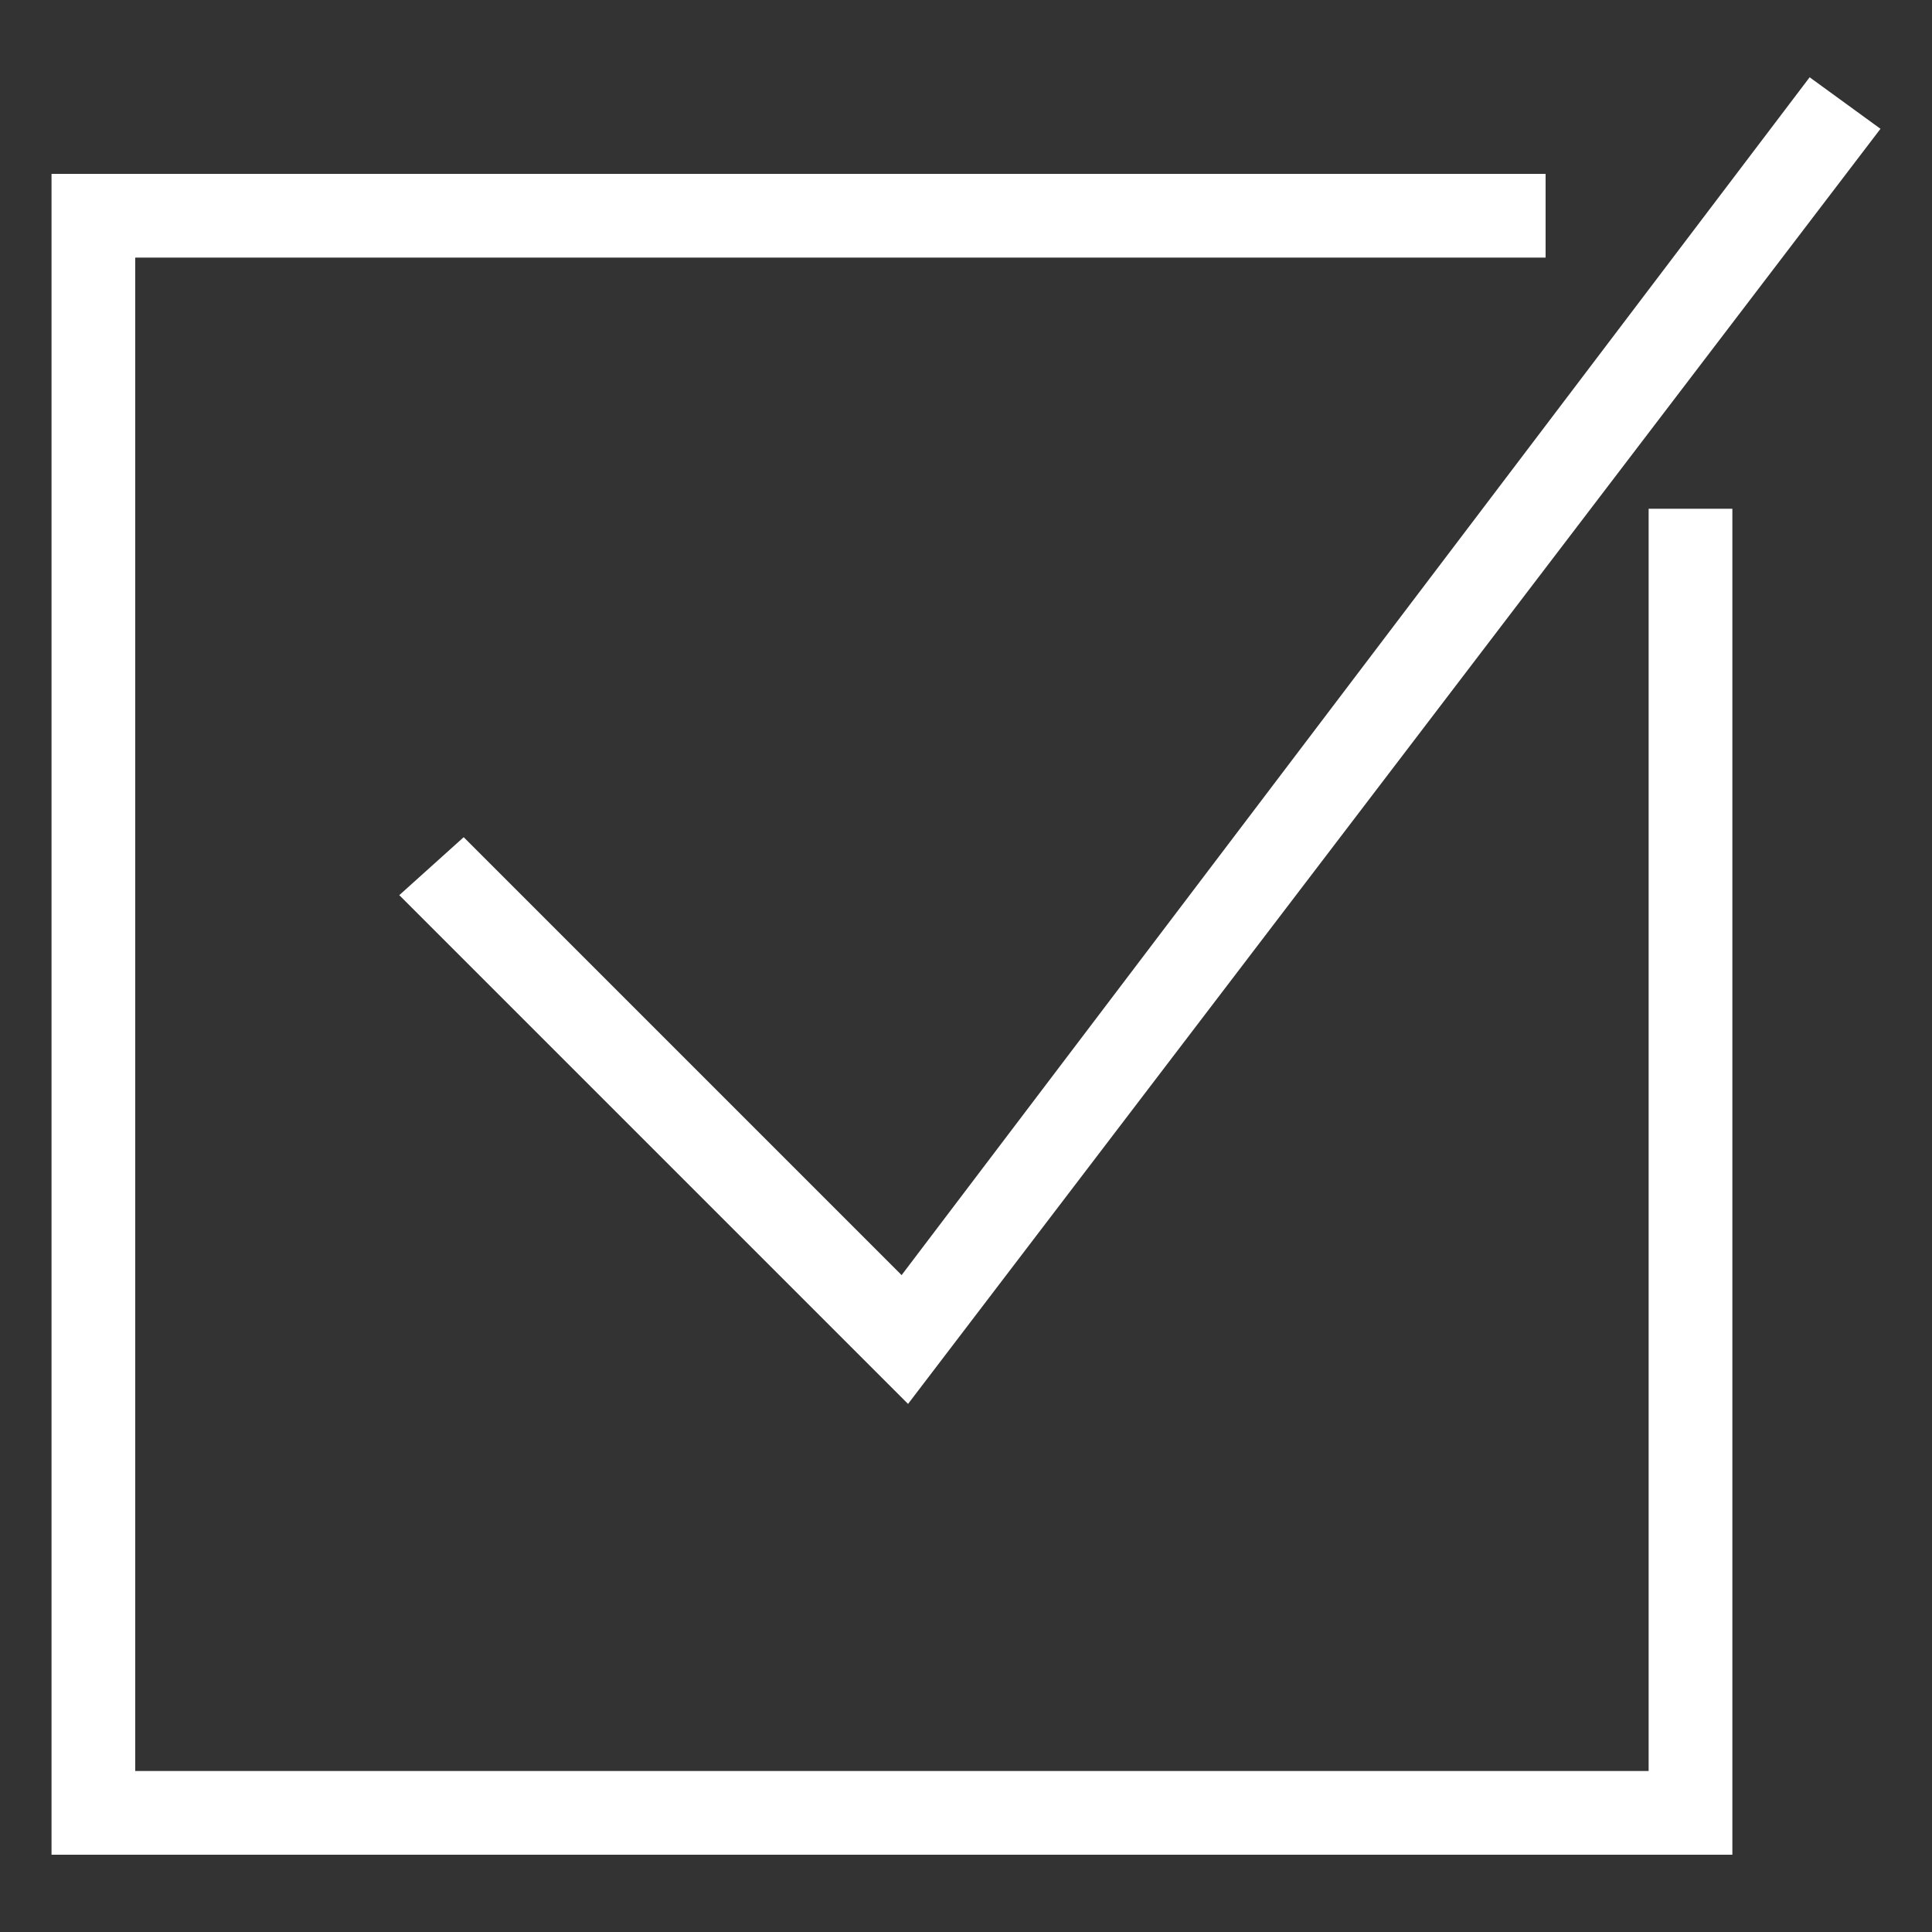 <?xml version="1.0" encoding="UTF-8"?> <!-- Generator: Adobe Illustrator 24.1.2, SVG Export Plug-In . SVG Version: 6.00 Build 0) --> <svg xmlns="http://www.w3.org/2000/svg" xmlns:xlink="http://www.w3.org/1999/xlink" version="1.1" id="Layer_1" x="0px" y="0px" viewBox="0 0 30 30" style="enable-background:new 0 0 30 30;" xml:space="preserve"><rect x="0" y="0" width="30" height="30" fill="#333333" stroke="none"/> <style type="text/css"> .st0{fill:#FFFFFF;} </style> <g> <g> <polygon class="st0" points="26.9,28.8 0.8,28.8 0.8,2.7 24,2.7 24,4 2.1,4 2.1,27.5 25.6,27.5 25.6,7.9 26.9,7.9 "></polygon> </g> <g> <polygon class="st0" points="14.1,21.8 6.2,13.9 7.2,13 14,19.8 28.1,1.2 29.2,2 "></polygon> </g> </g> </svg> 